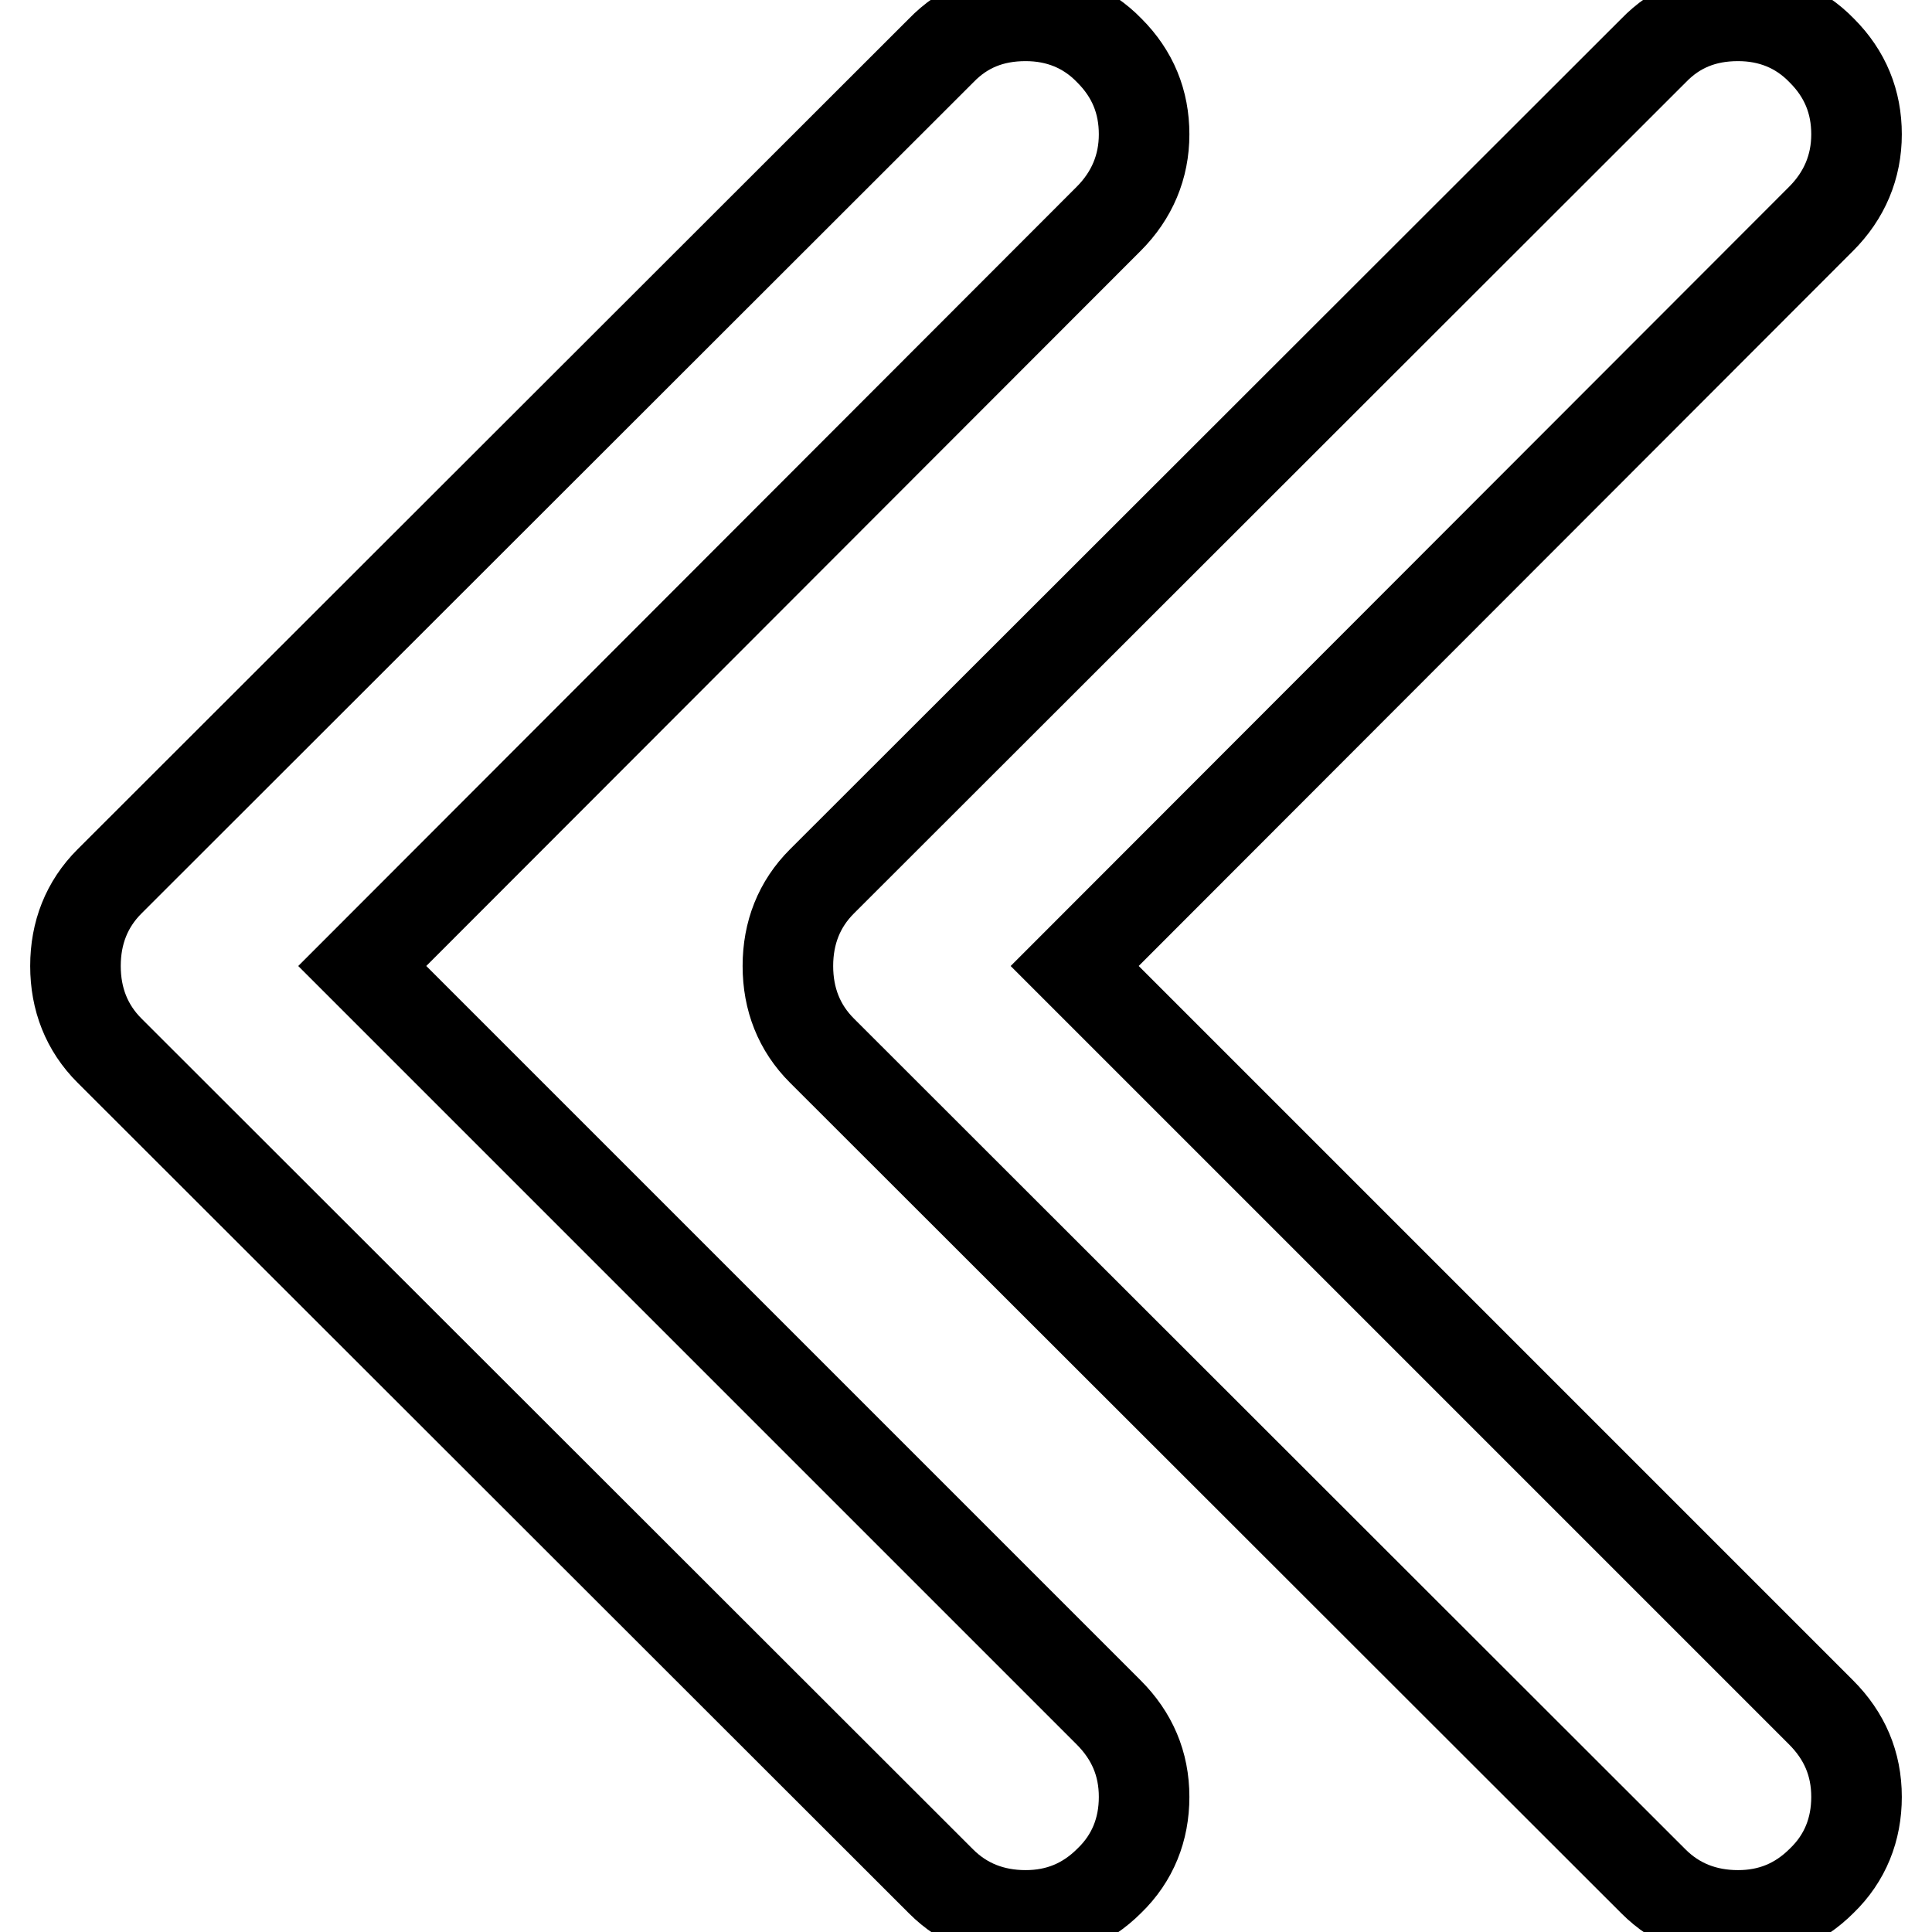<?xml version="1.0" encoding="utf-8"?>
<!-- Svg Vector Icons : http://www.onlinewebfonts.com/icon -->
<!DOCTYPE svg PUBLIC "-//W3C//DTD SVG 1.1//EN" "http://www.w3.org/Graphics/SVG/1.1/DTD/svg11.dtd">
<svg version="1.1" xmlns="http://www.w3.org/2000/svg" xmlns:xlink="http://www.w3.org/1999/xlink" x="0px" y="0px" viewBox="0 0 256 256" enable-background="new 0 0 256 256" xml:space="preserve">
<g> <path stroke-width="12" fill-opacity="0" stroke="#000000"  d="M230.3,2.1c4.3,0,8.1,1.5,11.1,4.6c3.1,3.1,4.6,6.8,4.6,11.1c0,4.3-1.6,8.1-4.7,11.2L142.4,128l98.9,98.9 c3.1,3.1,4.7,6.8,4.7,11.2c0,4.3-1.5,8.1-4.6,11.1c-3.1,3.1-6.8,4.6-11.1,4.6c-4.4,0-8.2-1.5-11.2-4.5L108.9,139.2 c-3-3-4.5-6.8-4.5-11.2c0-4.4,1.5-8.2,4.5-11.2L219.1,6.7C222.1,3.6,225.8,2.1,230.3,2.1L230.3,2.1z M135.9,2.1 c4.3,0,8.1,1.5,11.1,4.6c3.1,3.1,4.6,6.8,4.6,11.1c0,4.3-1.6,8.1-4.7,11.2L48,128l98.9,98.9c3.1,3.1,4.7,6.8,4.7,11.2 c0,4.3-1.5,8.1-4.6,11.1c-3.1,3.1-6.8,4.6-11.1,4.6c-4.4,0-8.2-1.5-11.2-4.5L14.5,139.2c-3-3-4.5-6.8-4.5-11.2 c0-4.4,1.5-8.2,4.5-11.2L124.7,6.7C127.7,3.6,131.4,2.1,135.9,2.1z"/></g>
</svg>